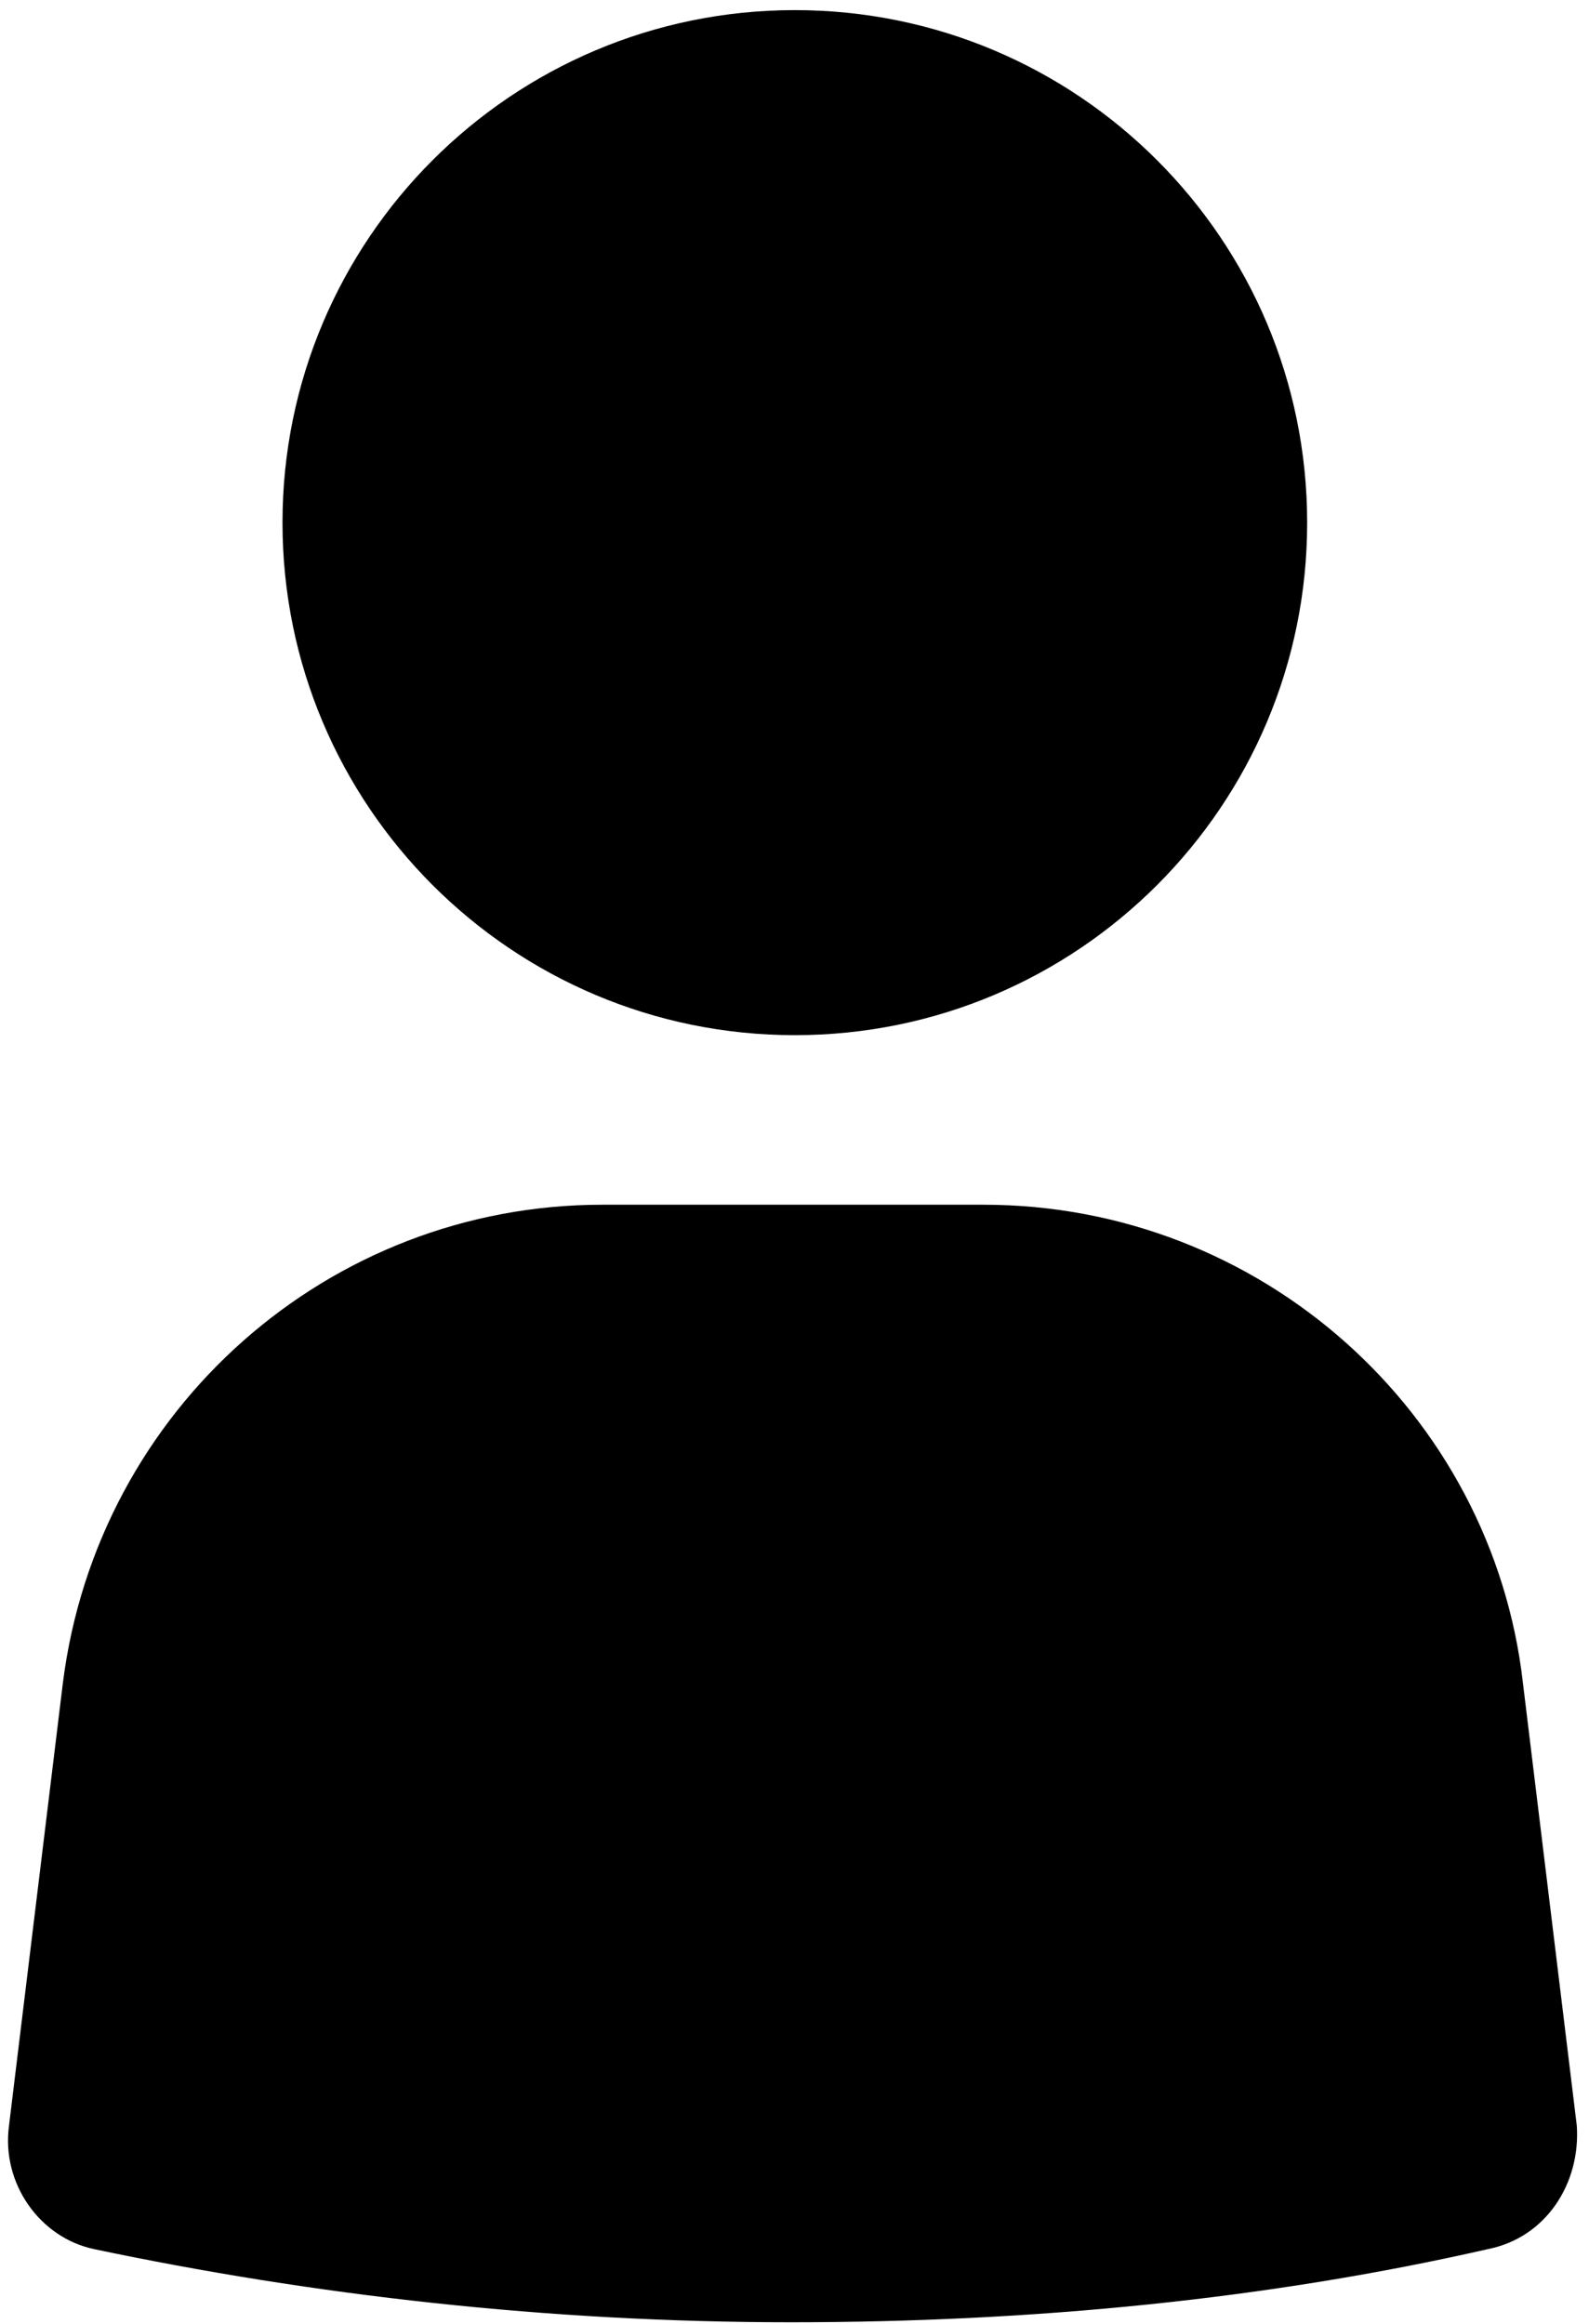 <?xml version="1.0" encoding="UTF-8"?> <svg xmlns="http://www.w3.org/2000/svg" width="132" height="193" viewBox="0 0 132 193" fill="none"> <path d="M81.707 100.04H50.027C27.307 100.04 8.107 117 5.227 139.72L0.747 176.52C0.107 181.32 3.307 185.8 7.787 186.76C26.027 190.6 45.547 192.84 65.707 192.84C85.867 192.84 105.387 190.92 123.627 186.76C128.427 185.8 131.307 181.32 130.987 176.52L126.507 139.72C123.947 117.32 104.747 100.04 81.707 100.04Z" fill="black"></path> <path d="M66.027 85.96C89.532 85.96 108.587 66.905 108.587 43.4C108.587 19.895 89.532 0.84 66.027 0.84C42.522 0.84 23.467 19.895 23.467 43.4C23.467 66.905 42.522 85.96 66.027 85.96Z" fill="black"></path> </svg> 